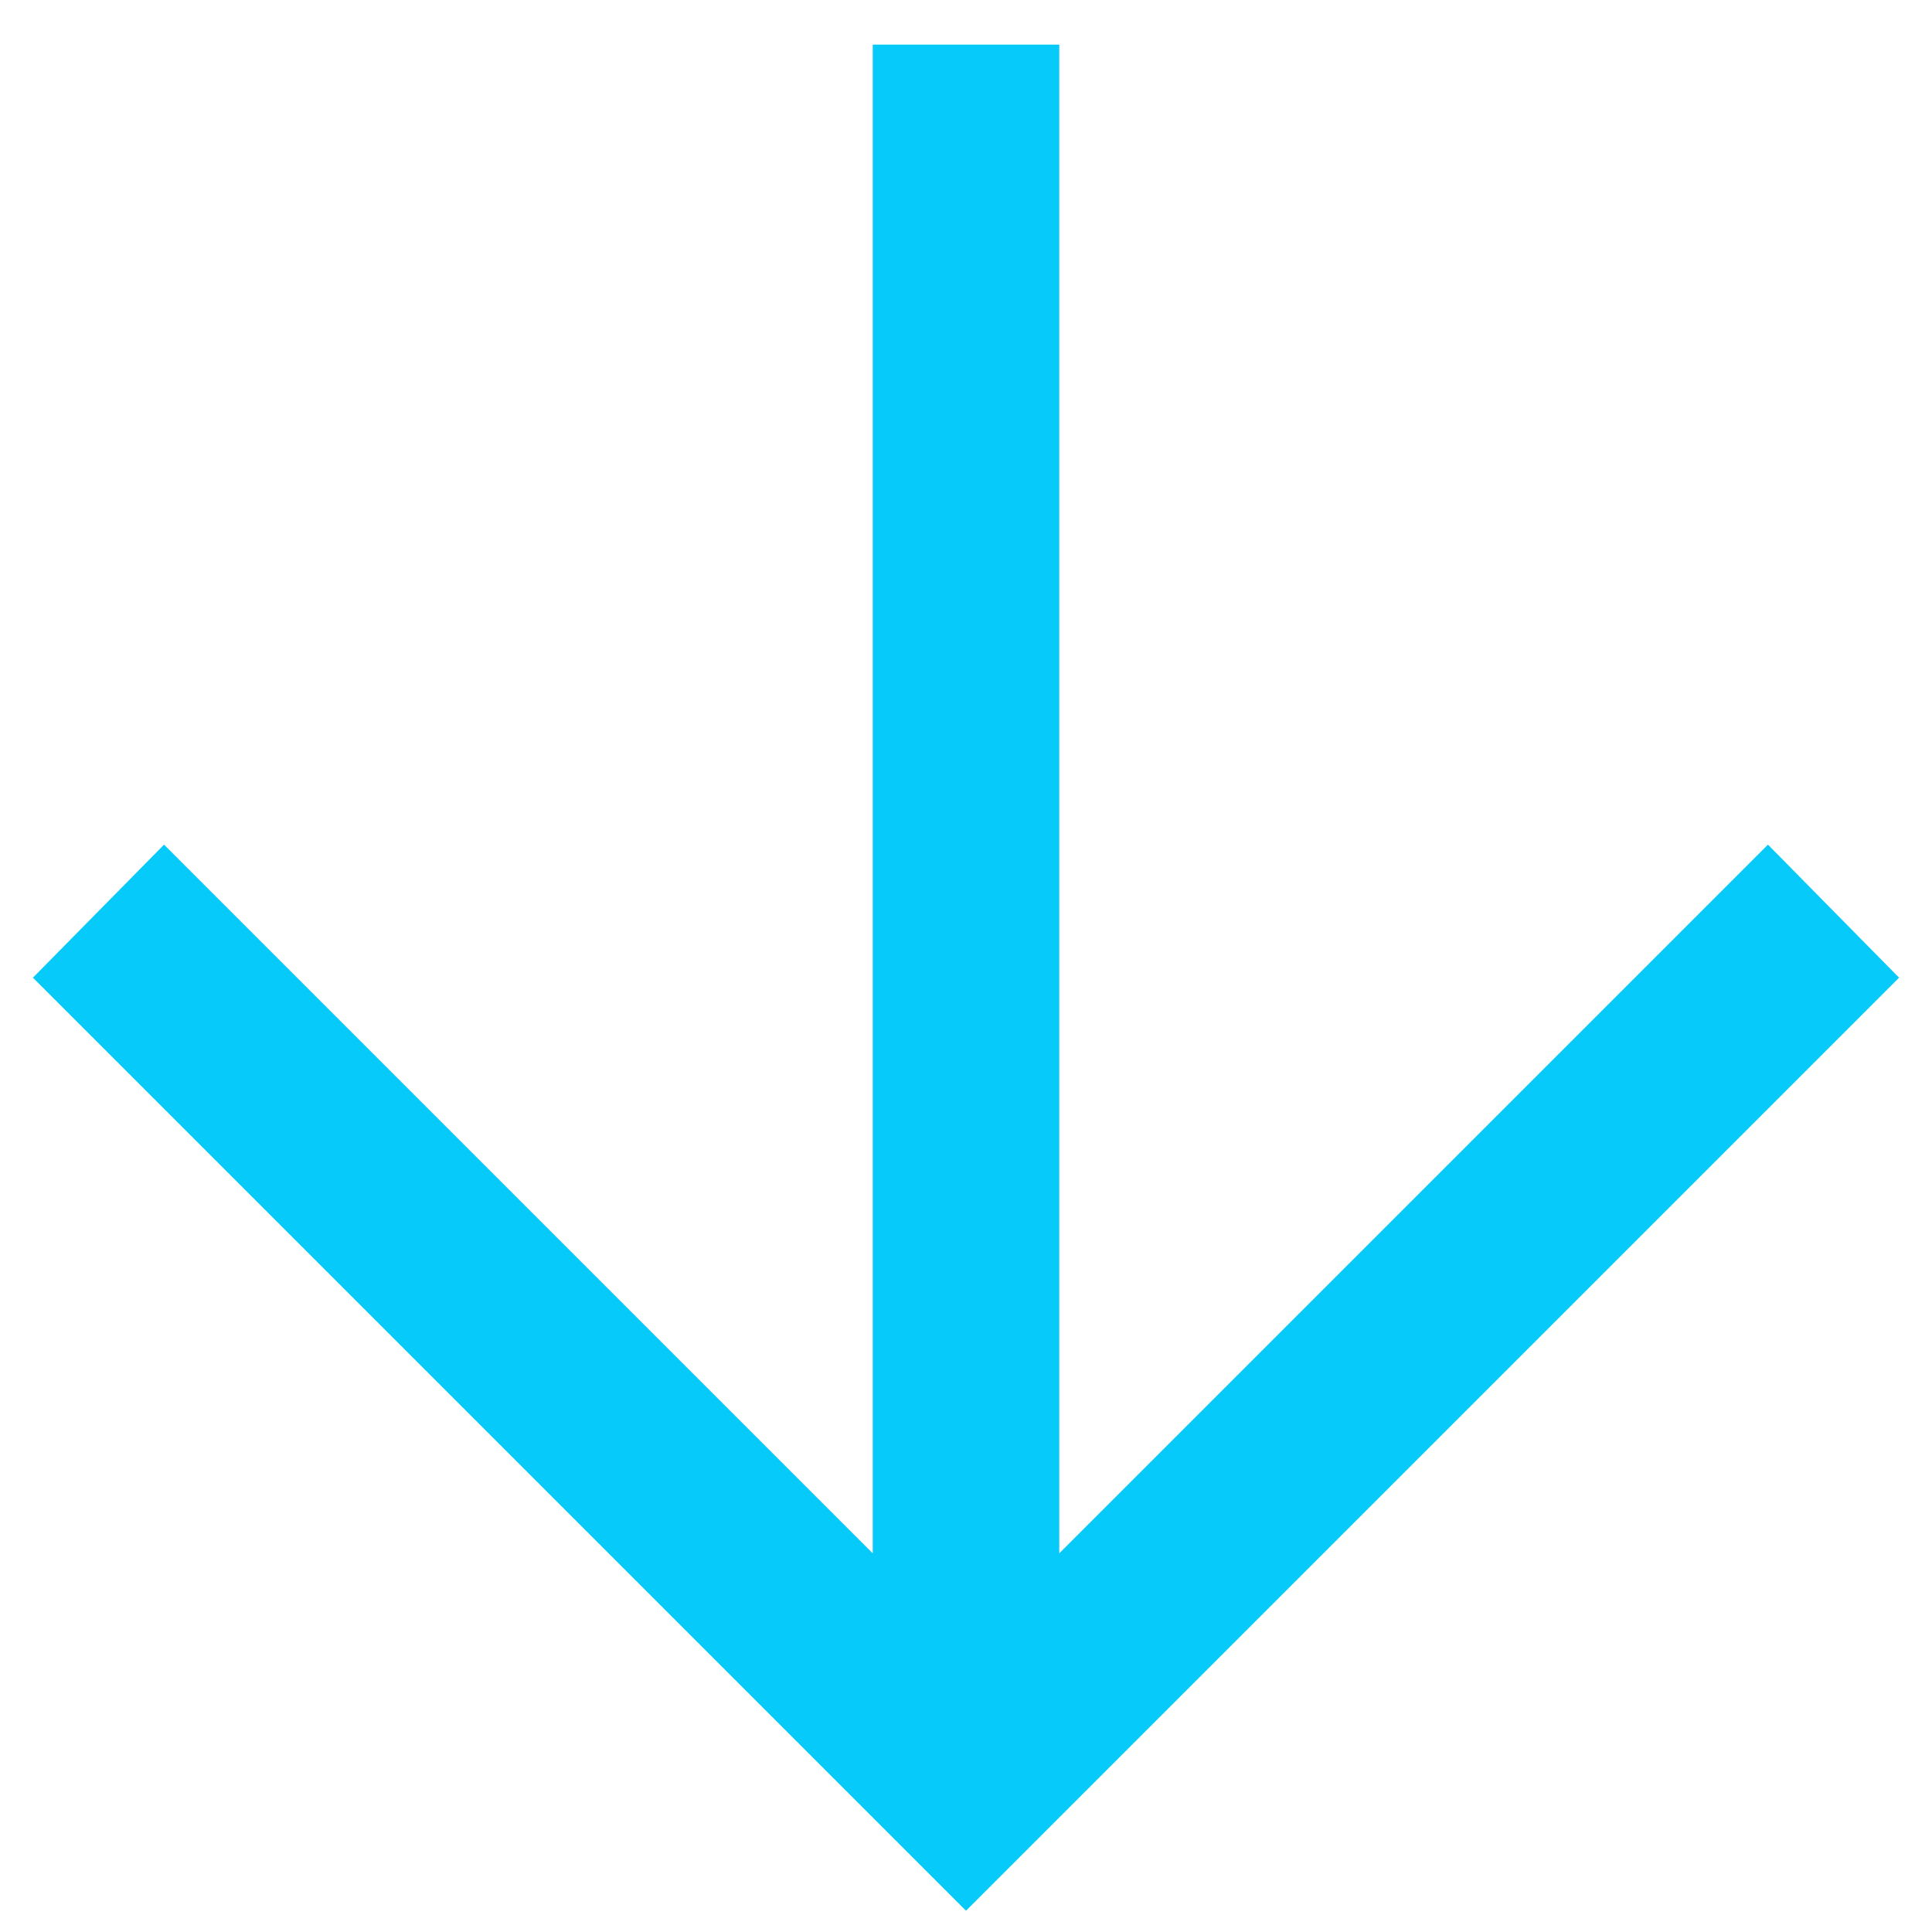 <svg width="22" height="22" viewBox="0 0 22 22" fill="none" xmlns="http://www.w3.org/2000/svg">
<path d="M9.938 0.508V17.688L1.868 9.618L0.375 11.133L11 21.758L21.625 11.133L20.132 9.618L12.062 17.688V0.508H9.938Z" fill="#05CAFA"/>
</svg>
